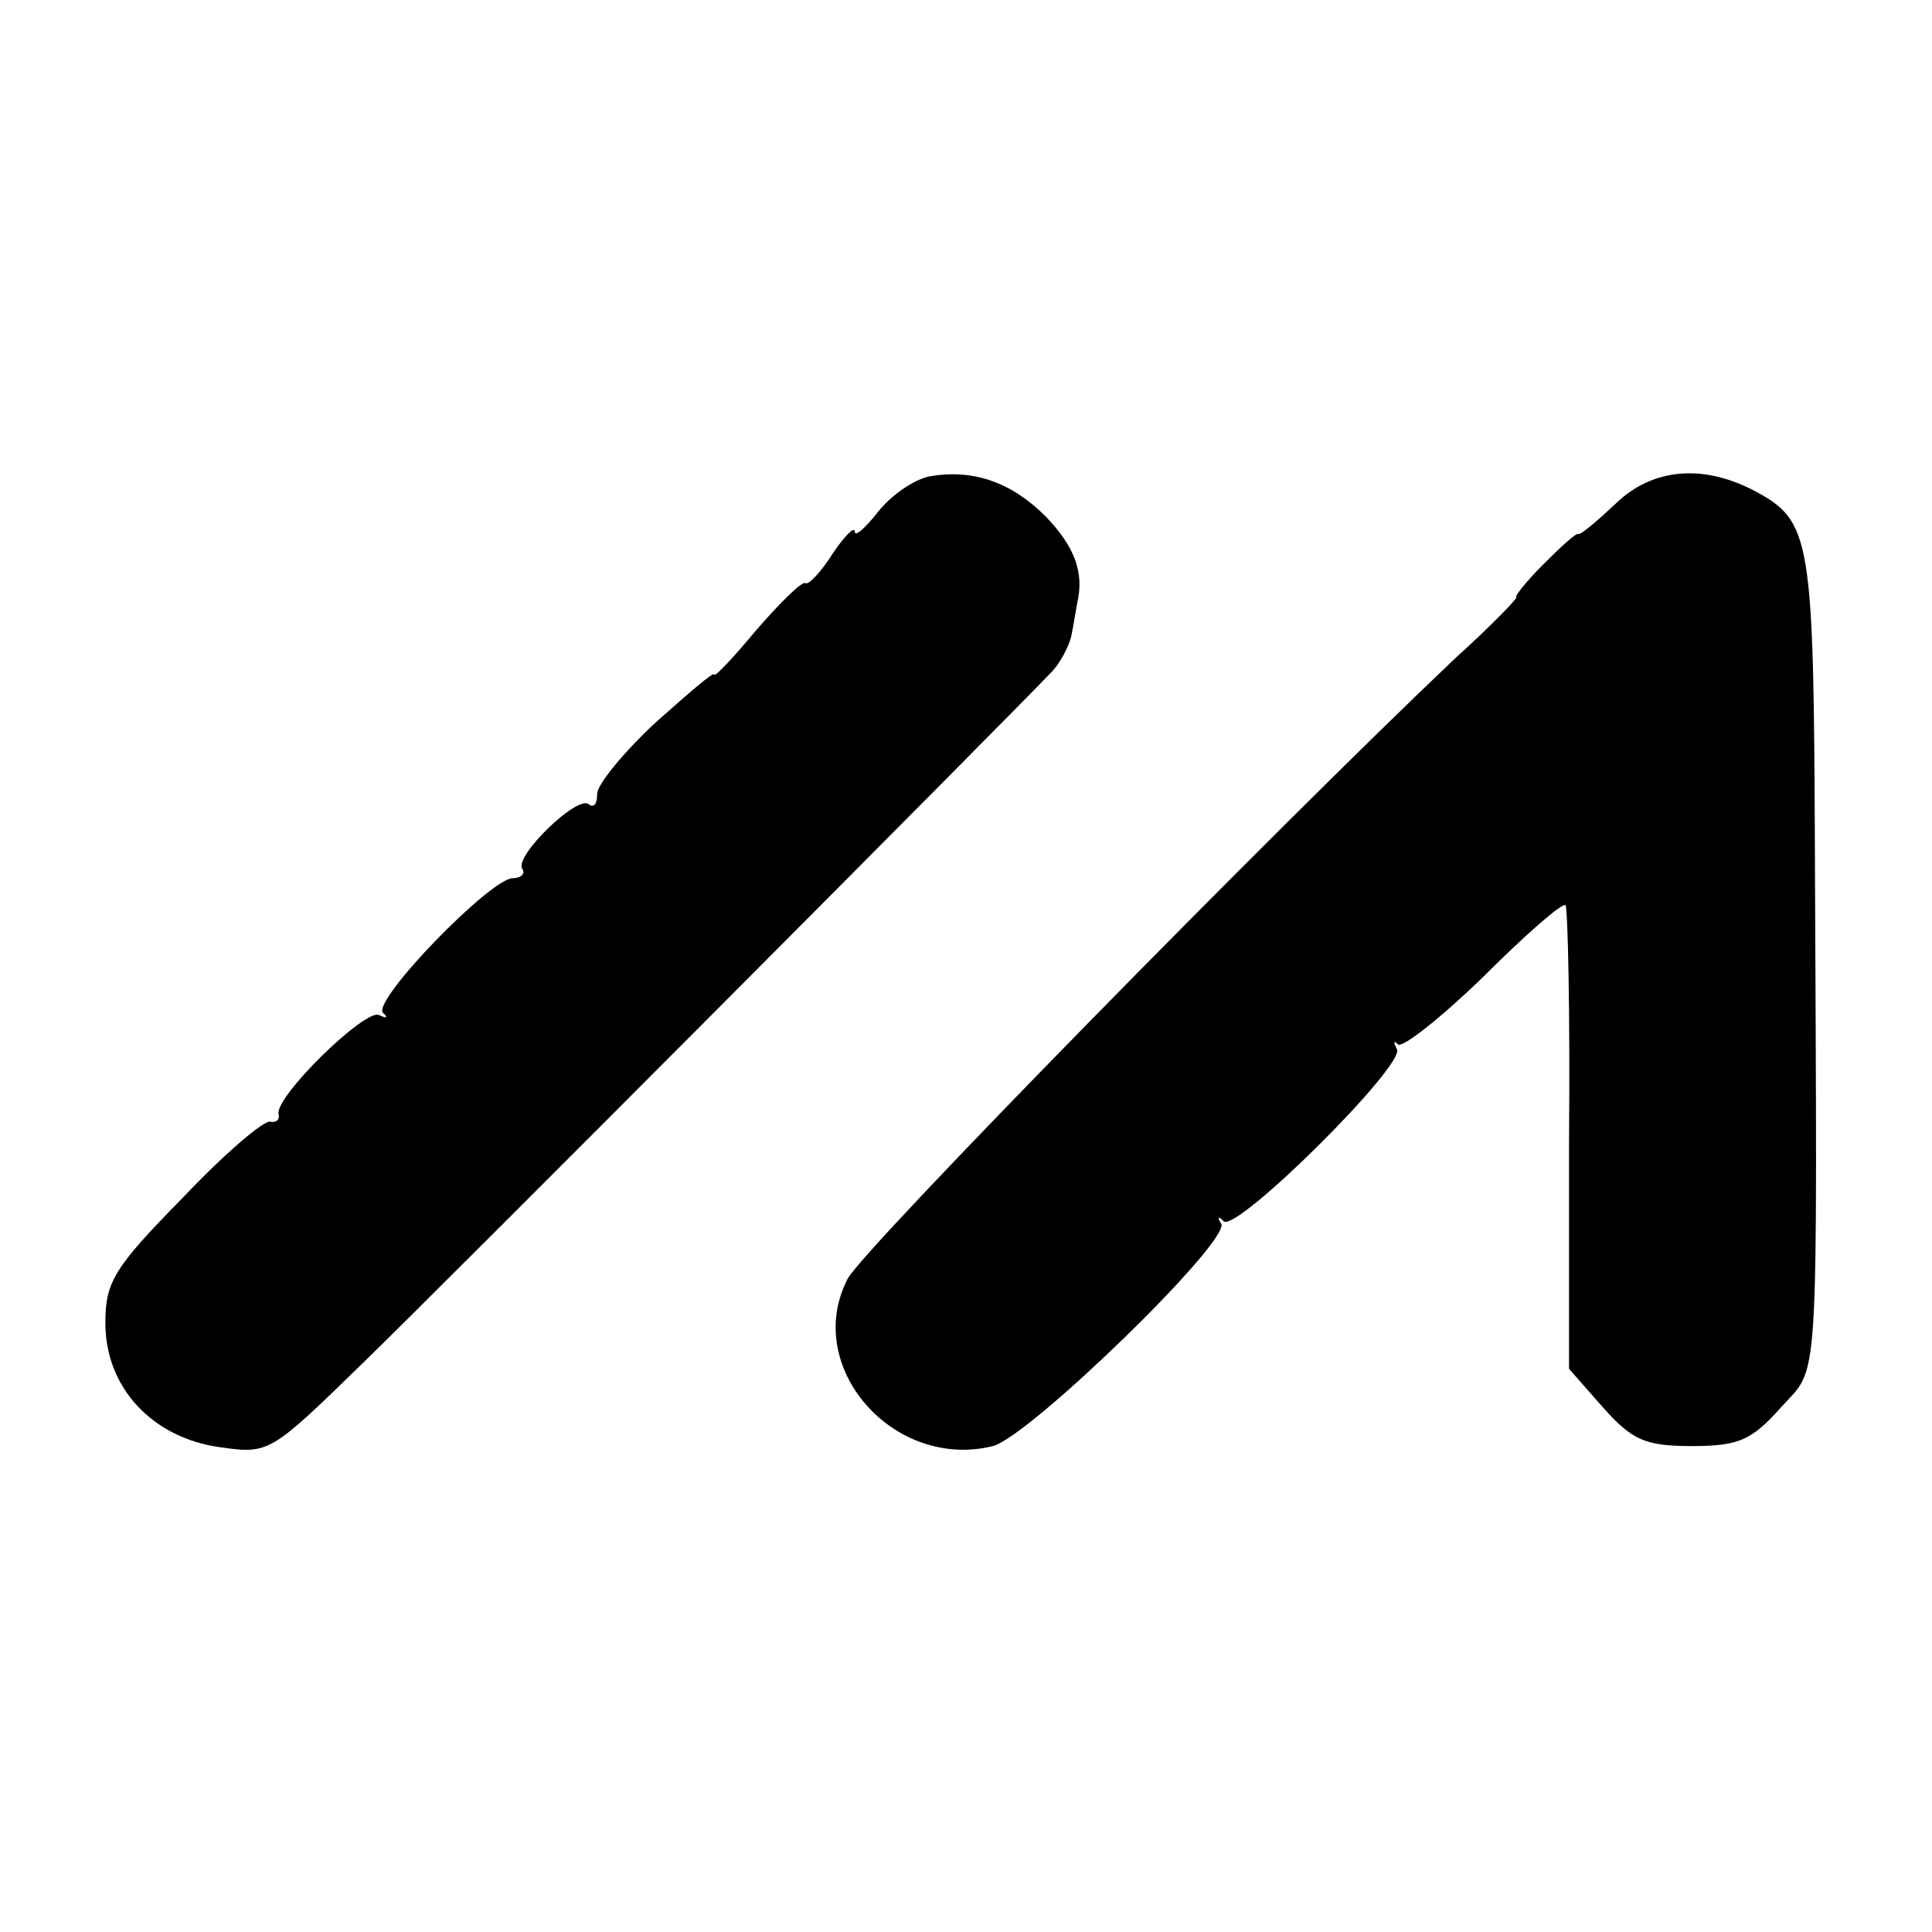 <?xml version="1.0" standalone="no"?>
<!DOCTYPE svg PUBLIC "-//W3C//DTD SVG 20010904//EN"
 "http://www.w3.org/TR/2001/REC-SVG-20010904/DTD/svg10.dtd">
<svg version="1.0" xmlns="http://www.w3.org/2000/svg"
 width="165pt" height="165pt" viewBox="0 0 165 165"
 preserveAspectRatio="xMidYMid meet">
<g transform="translate(0,165) scale(0.1,-0.1)"
fill="#000000" stroke="none">
<path d="M793 1243 c-13 -3 -32 -16 -43 -30 -11 -14 -20 -22 -20 -17 0 5 -9
-4 -19 -19 -10 -16 -21 -27 -23 -25 -3 2 -22 -17 -42 -40 -20 -24 -36 -41 -36
-38 0 3 -22 -16 -50 -41 -27 -25 -50 -53 -50 -61 0 -9 -3 -12 -7 -9 -9 9 -64
-44 -57 -55 3 -4 -1 -8 -8 -8 -19 0 -120 -104 -111 -115 5 -4 3 -5 -3 -2 -11
7 -91 -71 -86 -85 1 -4 -2 -7 -7 -6 -5 2 -39 -27 -75 -65 -59 -60 -66 -72 -66
-107 0 -55 40 -98 98 -106 42 -6 43 -5 123 73 70 68 551 551 587 589 7 7 15
22 17 31 2 10 4 23 5 28 6 26 -2 48 -27 74 -29 29 -62 41 -100 34z"/>
<path d="M1380 1220 c-16 -15 -30 -27 -32 -26 -2 1 -15 -11 -30 -26 -15 -15
-25 -28 -23 -28 2 0 -21 -24 -52 -52 -156 -148 -506 -505 -519 -530 -39 -75
39 -164 124 -143 31 8 203 175 195 190 -4 5 -2 7 2 2 11 -10 156 134 148 147
-3 6 -3 8 1 4 4 -3 37 23 73 58 36 36 67 63 70 61 2 -3 4 -93 3 -201 l0 -195
29 -33 c25 -28 36 -33 76 -33 40 0 51 5 76 33 33 37 31 3 29 472 -1 272 -3
285 -52 311 -44 23 -87 19 -118 -11z"/>
</g>
</svg>
